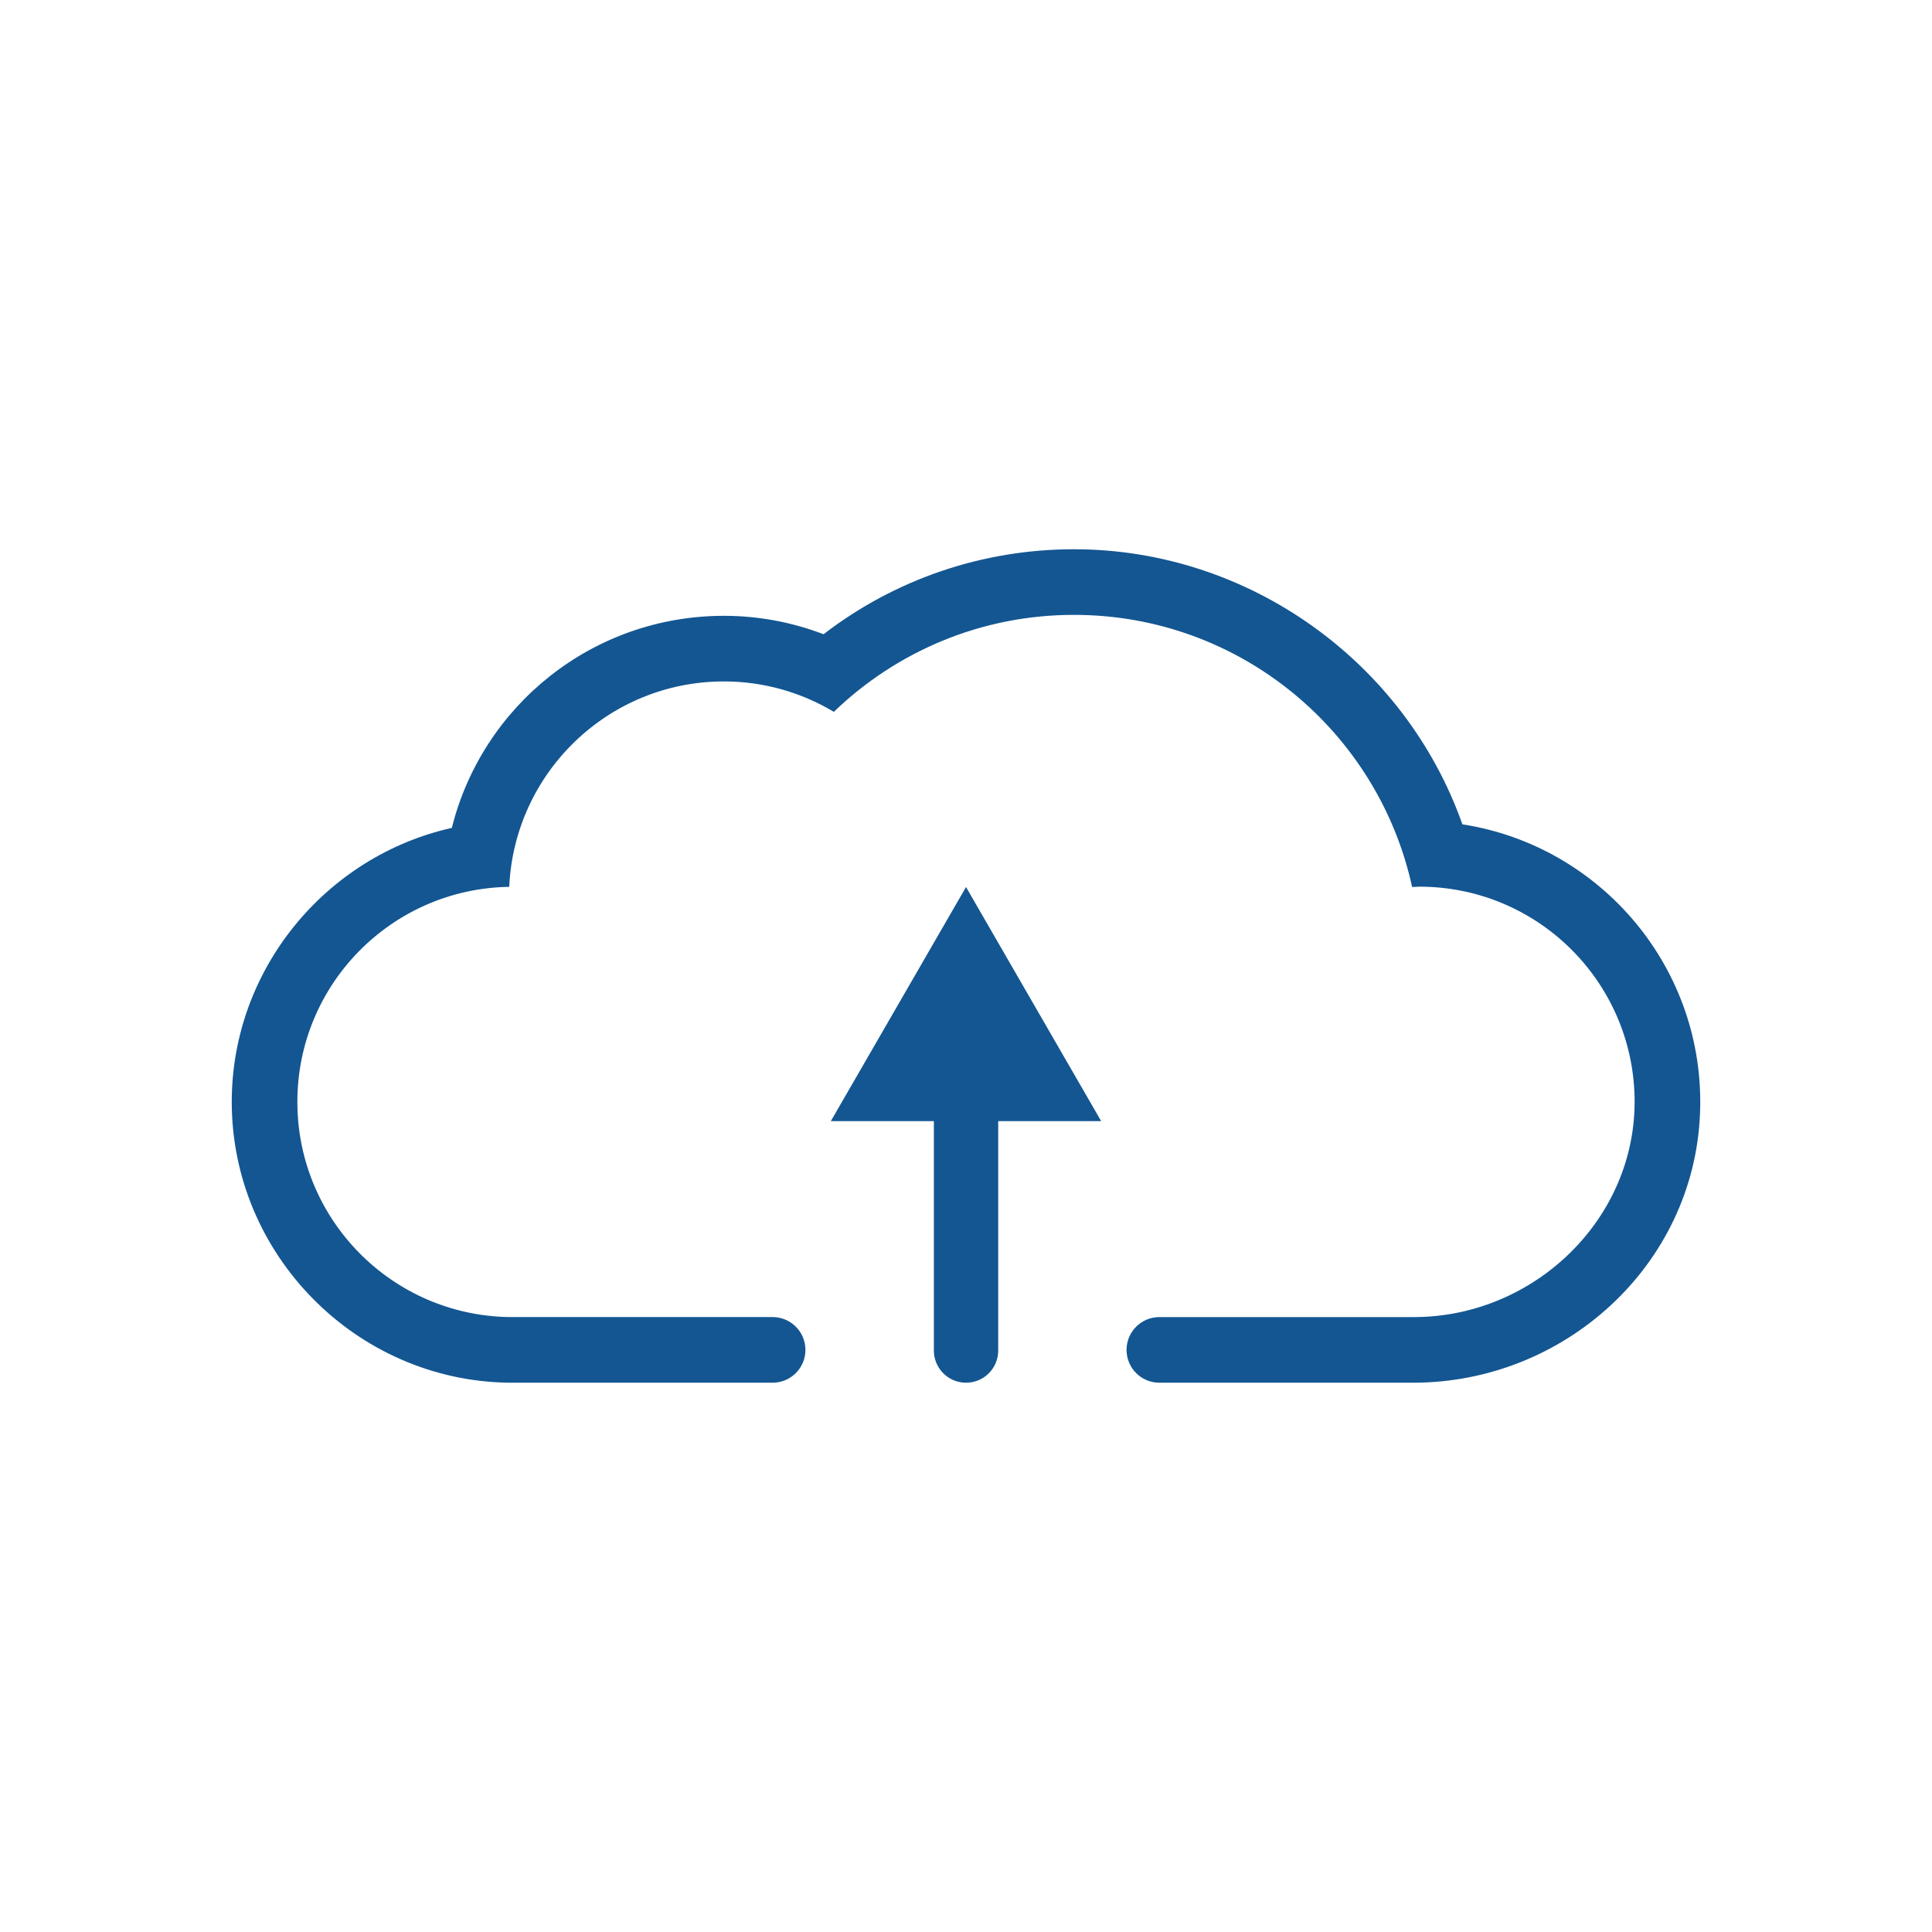 <?xml version="1.0" encoding="utf-8"?>
<!-- Generator: Adobe Illustrator 27.0.0, SVG Export Plug-In . SVG Version: 6.00 Build 0)  -->
<svg version="1.1" xmlns="http://www.w3.org/2000/svg" xmlns:xlink="http://www.w3.org/1999/xlink" x="0px" y="0px"
	 viewBox="0 0 150 149.998" style="enable-background:new 0 0 150 149.998;" xml:space="preserve">
<style type="text/css">
	.st0{fill:#135692;}
</style>
<g id="Templete">
</g>
<g id="Work">
	<g>
		<path class="st0" d="M75.001,68.869L64.504,87.046h8.002v17.811c0,1.379,1.118,2.497,2.497,2.497h0
			c1.379,0,2.497-1.118,2.497-2.497V87.046h7.996L75.001,68.869z"/>
		<path class="st0" d="M113.54,64.002c-4.445-12.58-16.558-21.358-30.155-21.358c-7.1,0-13.883,2.321-19.444,6.597
			c-2.466-0.941-5.086-1.429-7.732-1.429c-10.179,0-18.75,6.949-21.129,16.465c-9.743,2.178-17.087,10.943-17.087,21.276
			c0,11.839,9.631,21.618,21.47,21.799l0.039,0.001h0.039h20.445c1.407,0,2.548-1.141,2.548-2.548v0
			c0-1.407-1.141-2.548-2.548-2.548H39.54c-9.109-0.14-16.453-7.563-16.453-16.705c0-9.141,7.342-16.556,16.449-16.698
			c0.402-8.872,7.701-15.948,16.673-15.948c3.121,0,6.032,0.871,8.531,2.361c4.833-4.659,11.401-7.529,18.644-7.529
			c12.87,0,23.622,9.05,26.253,21.131c0.189-0.006,0.373-0.028,0.564-0.028c9.122,0,16.536,7.308,16.708,16.389
			c0.177,9.364-7.774,17.028-17.139,17.028H90.013c-1.407,0-2.548,1.141-2.548,2.548v0c0,1.407,1.141,2.548,2.548,2.548l19.696,0
			c11.767,0,21.791-9.119,22.279-20.875C132.458,75.181,124.279,65.66,113.54,64.002z"/>
	</g>
</g>
</svg>
